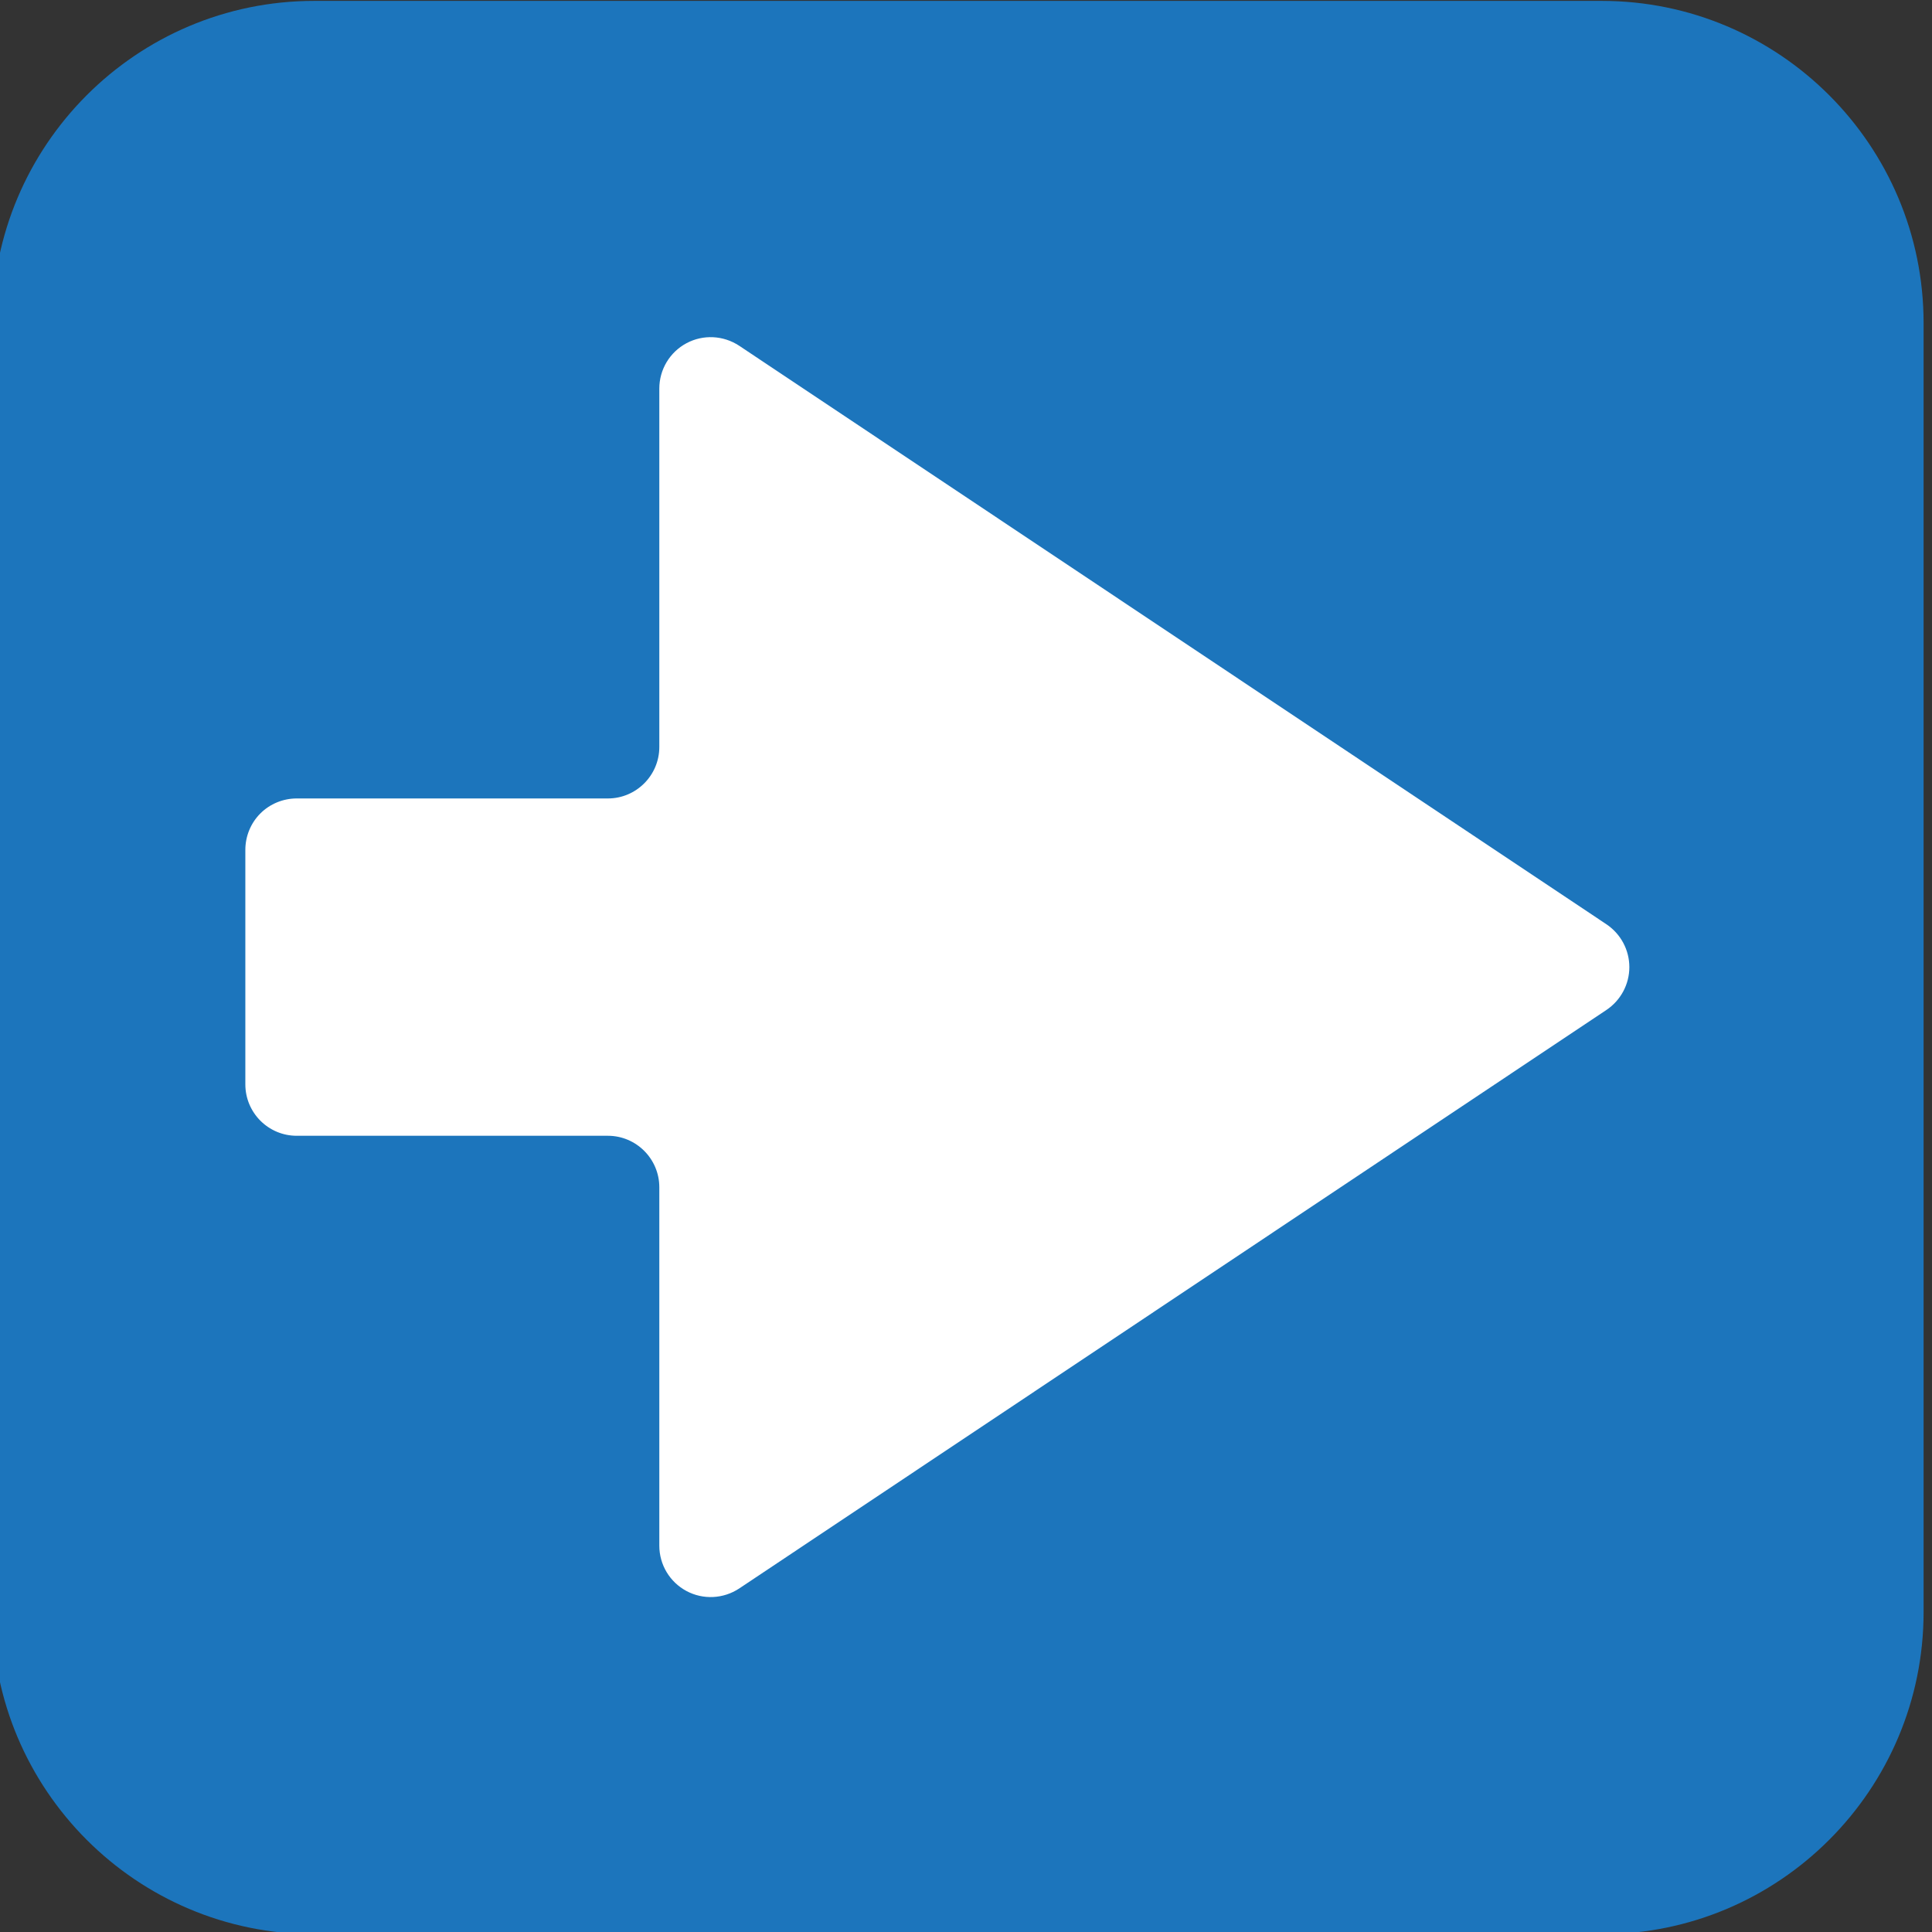 <?xml version="1.0" encoding="UTF-8" standalone="no"?>
<!DOCTYPE svg PUBLIC "-//W3C//DTD SVG 1.1//EN" "http://www.w3.org/Graphics/SVG/1.1/DTD/svg11.dtd">
<svg width="100%" height="100%" viewBox="0 0 60 60" version="1.1" xmlns="http://www.w3.org/2000/svg" xmlns:xlink="http://www.w3.org/1999/xlink" xml:space="preserve" xmlns:serif="http://www.serif.com/" style="fill-rule:evenodd;clip-rule:evenodd;stroke-linejoin:round;stroke-miterlimit:2;">
    <rect x="0" y="0" width="60" height="60" fill="#333333" stroke="none"/>
    <g transform="matrix(1,0,0,1,-355.331,-255.555)">
        <g id="right" transform="matrix(0.981,0,0,0.982,-296.251,130.416)">
            <rect x="663.958" y="127.461" width="61.14" height="61.113" style="fill:none;"/>
            <clipPath id="_clip1">
                <rect x="663.958" y="127.461" width="61.14" height="61.113"/>
            </clipPath>
            <g clip-path="url(#_clip1)">
                <g transform="matrix(1.019,0,0,1.019,663.958,127.461)">
                    <path d="M60,10C60,4.481 55.519,0 50,0L10,0C4.481,0 0,4.481 0,10L0,50C0,55.519 4.481,60 10,60L50,60C55.519,60 60,55.519 60,50L60,10Z" style="fill:rgb(28,117,188);"/>
                </g>
                <g transform="matrix(-5.336,7.75297e-16,-7.75632e-16,-5.334,717.09,179.354)">
                    <path d="M5.526,0.316C5.62,0.254 5.74,0.248 5.839,0.301C5.938,0.354 6,0.457 6,0.57C6,1.201 6,2.197 6,2.695C6,2.863 6.137,3 6.305,3C6.777,3 7.679,3 8.151,3C8.32,3 8.456,3.137 8.456,3.305C8.456,3.682 8.456,4.318 8.456,4.695C8.456,4.776 8.424,4.854 8.367,4.911C8.31,4.968 8.232,5 8.151,5C7.679,5 6.777,5 6.305,5C6.137,5 6,5.137 6,5.305L6,7.43C6,7.543 5.938,7.646 5.839,7.699C5.74,7.752 5.62,7.746 5.526,7.684C4.371,6.914 1.431,4.954 0.381,4.254C0.296,4.197 0.245,4.102 0.245,4C0.245,3.898 0.296,3.803 0.381,3.746C1.431,3.046 4.371,1.086 5.526,0.316Z" style="fill:white;fill-rule:nonzero;"/>
                </g>
            </g>
        </g>
    </g>
</svg>
